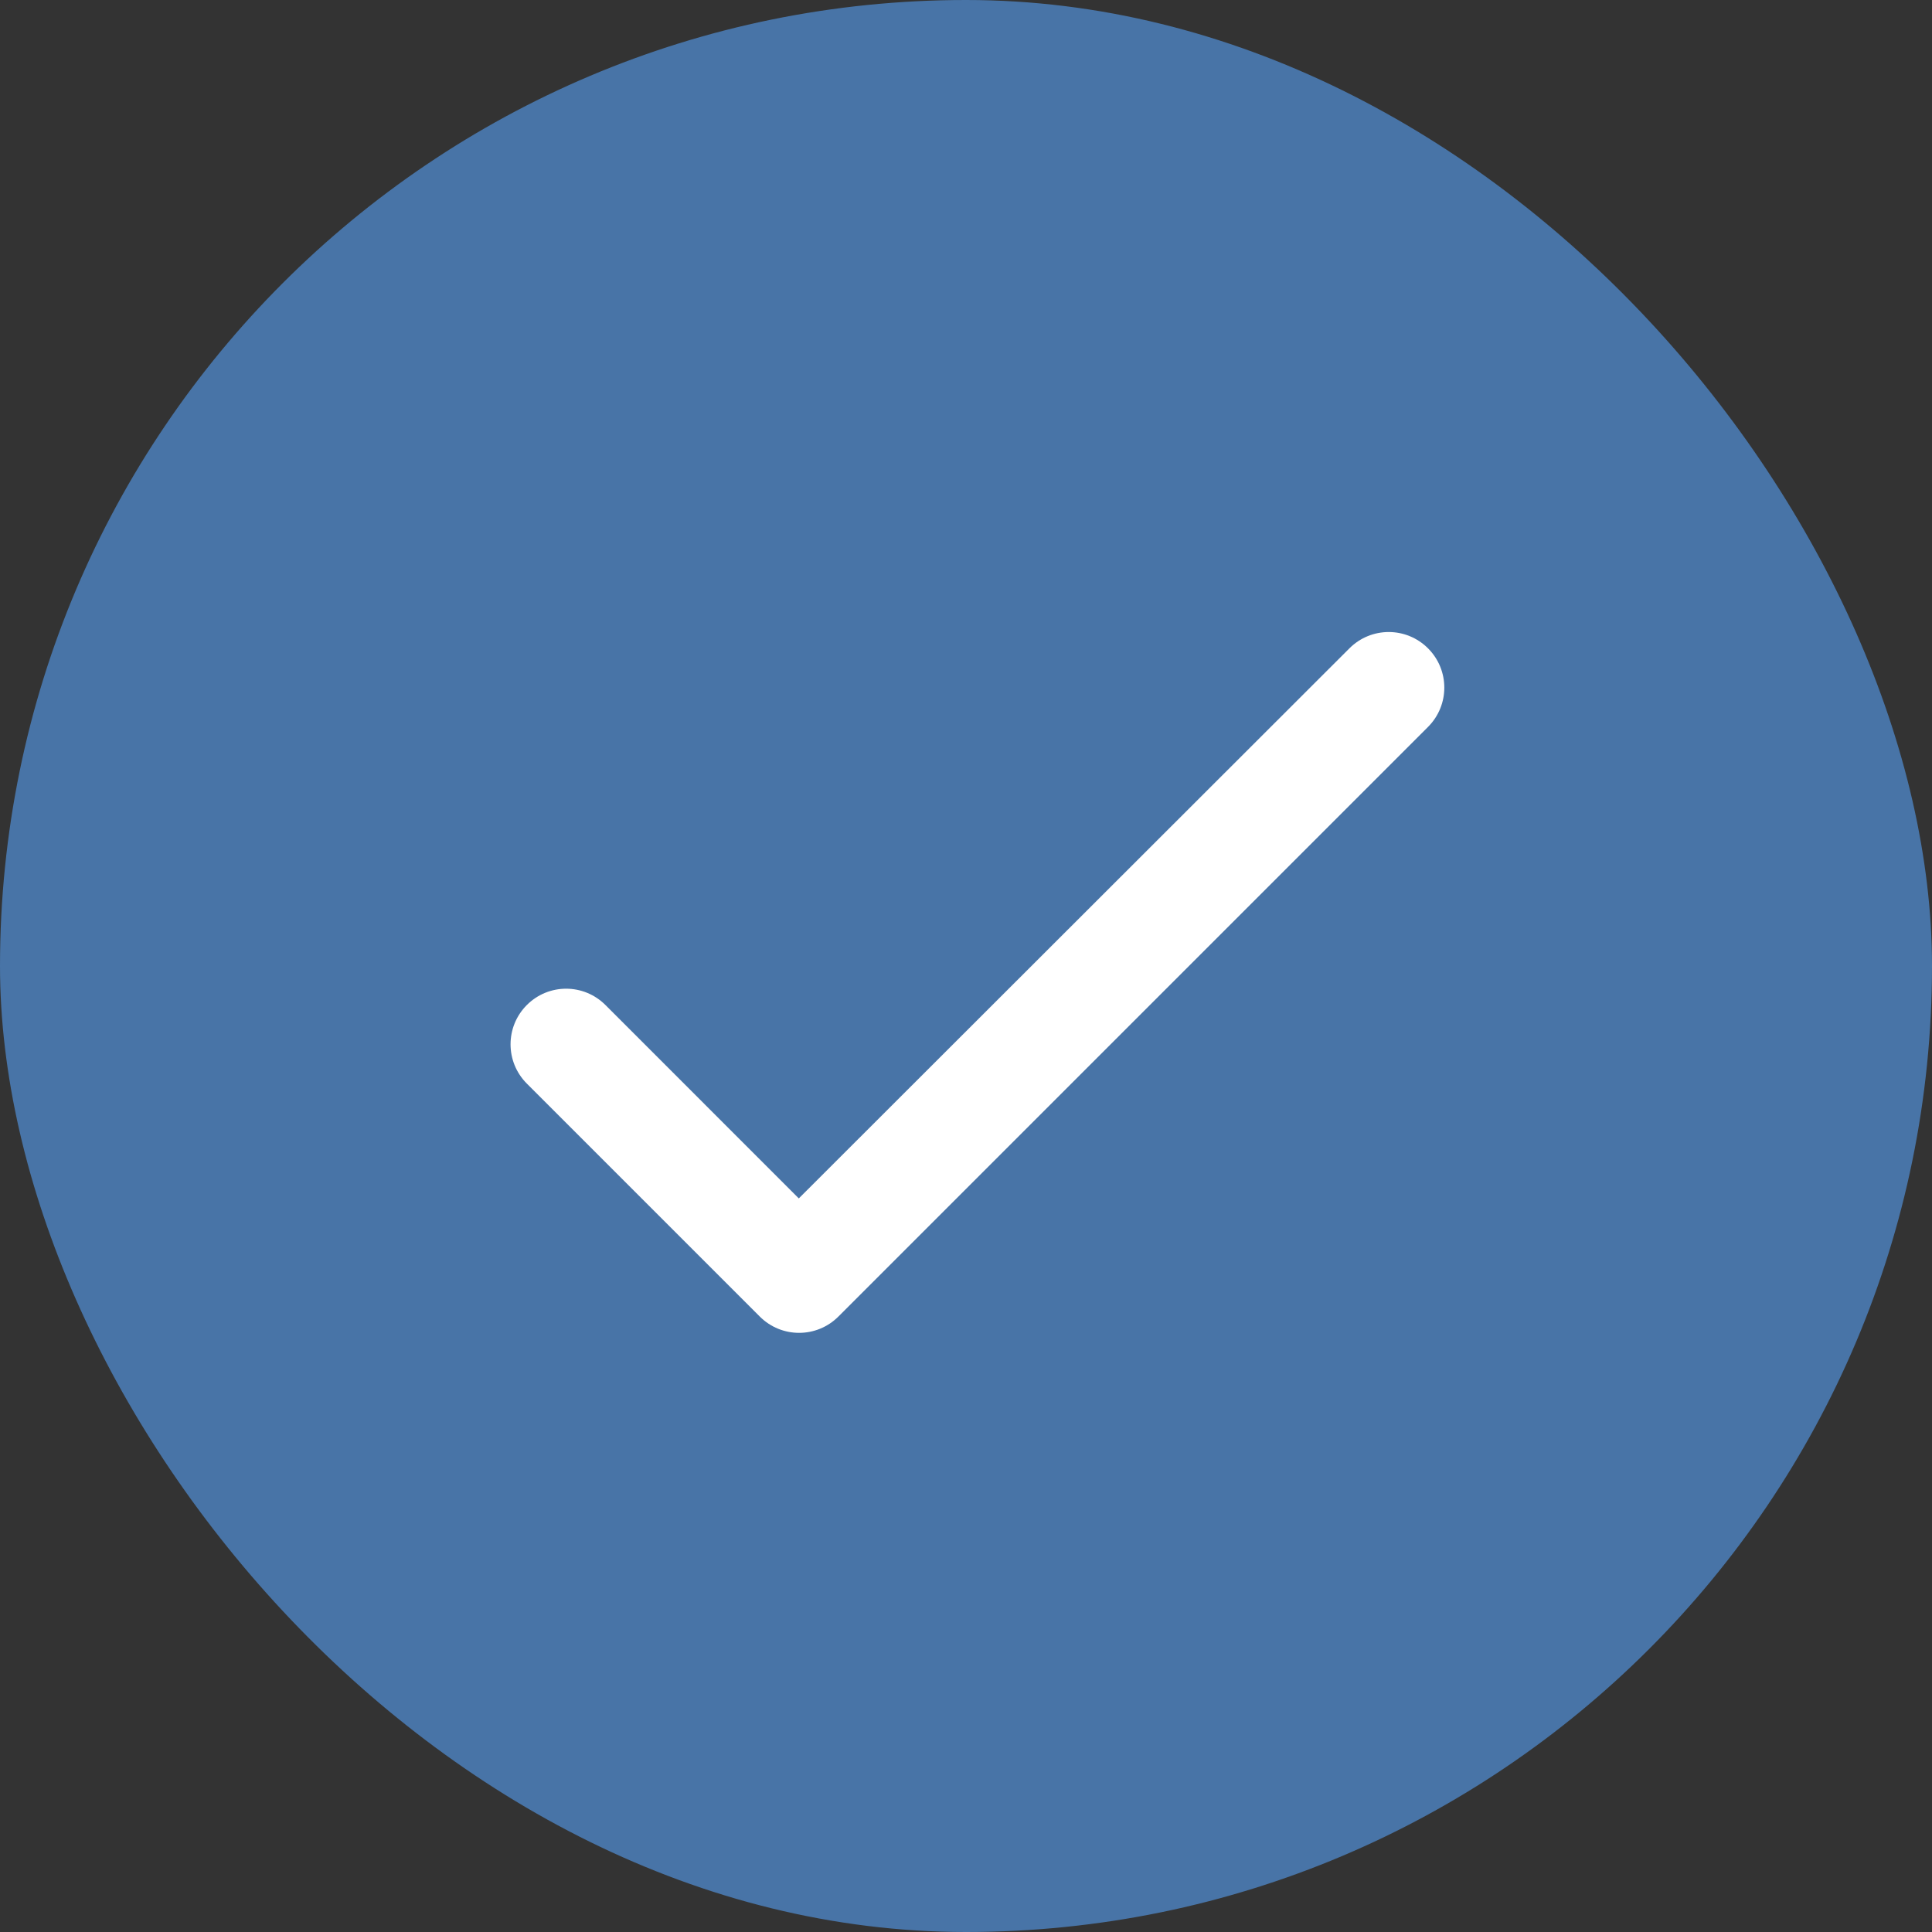 <?xml version="1.0" encoding="UTF-8"?> <svg xmlns="http://www.w3.org/2000/svg" width="78" height="78" viewBox="0 0 78 78" fill="none"><rect x="0" y="0" width="78" height="78" fill="#333333" stroke="none"/><rect width="78" height="78" rx="39" fill="#4874A7"></rect><g clip-path="url(#clip0_9_188)"><g clip-path="url(#clip1_9_188)"><path d="M32.25 48.383L24.443 40.575C23.565 39.697 22.148 39.697 21.27 40.575C20.393 41.453 20.393 42.87 21.27 43.748L30.675 53.153C31.553 54.03 32.97 54.03 33.848 53.153L57.653 29.348C58.53 28.47 58.53 27.052 57.653 26.175C56.775 25.297 55.358 25.297 54.48 26.175L32.25 48.383Z" fill="white"></path></g></g><defs><clipPath id="clip0_9_188"><rect width="50" height="50" fill="white" transform="translate(14 14)"></rect></clipPath><clipPath id="clip1_9_188"><rect width="54" height="54" fill="white" transform="translate(12 12)"></rect></clipPath></defs></svg> 